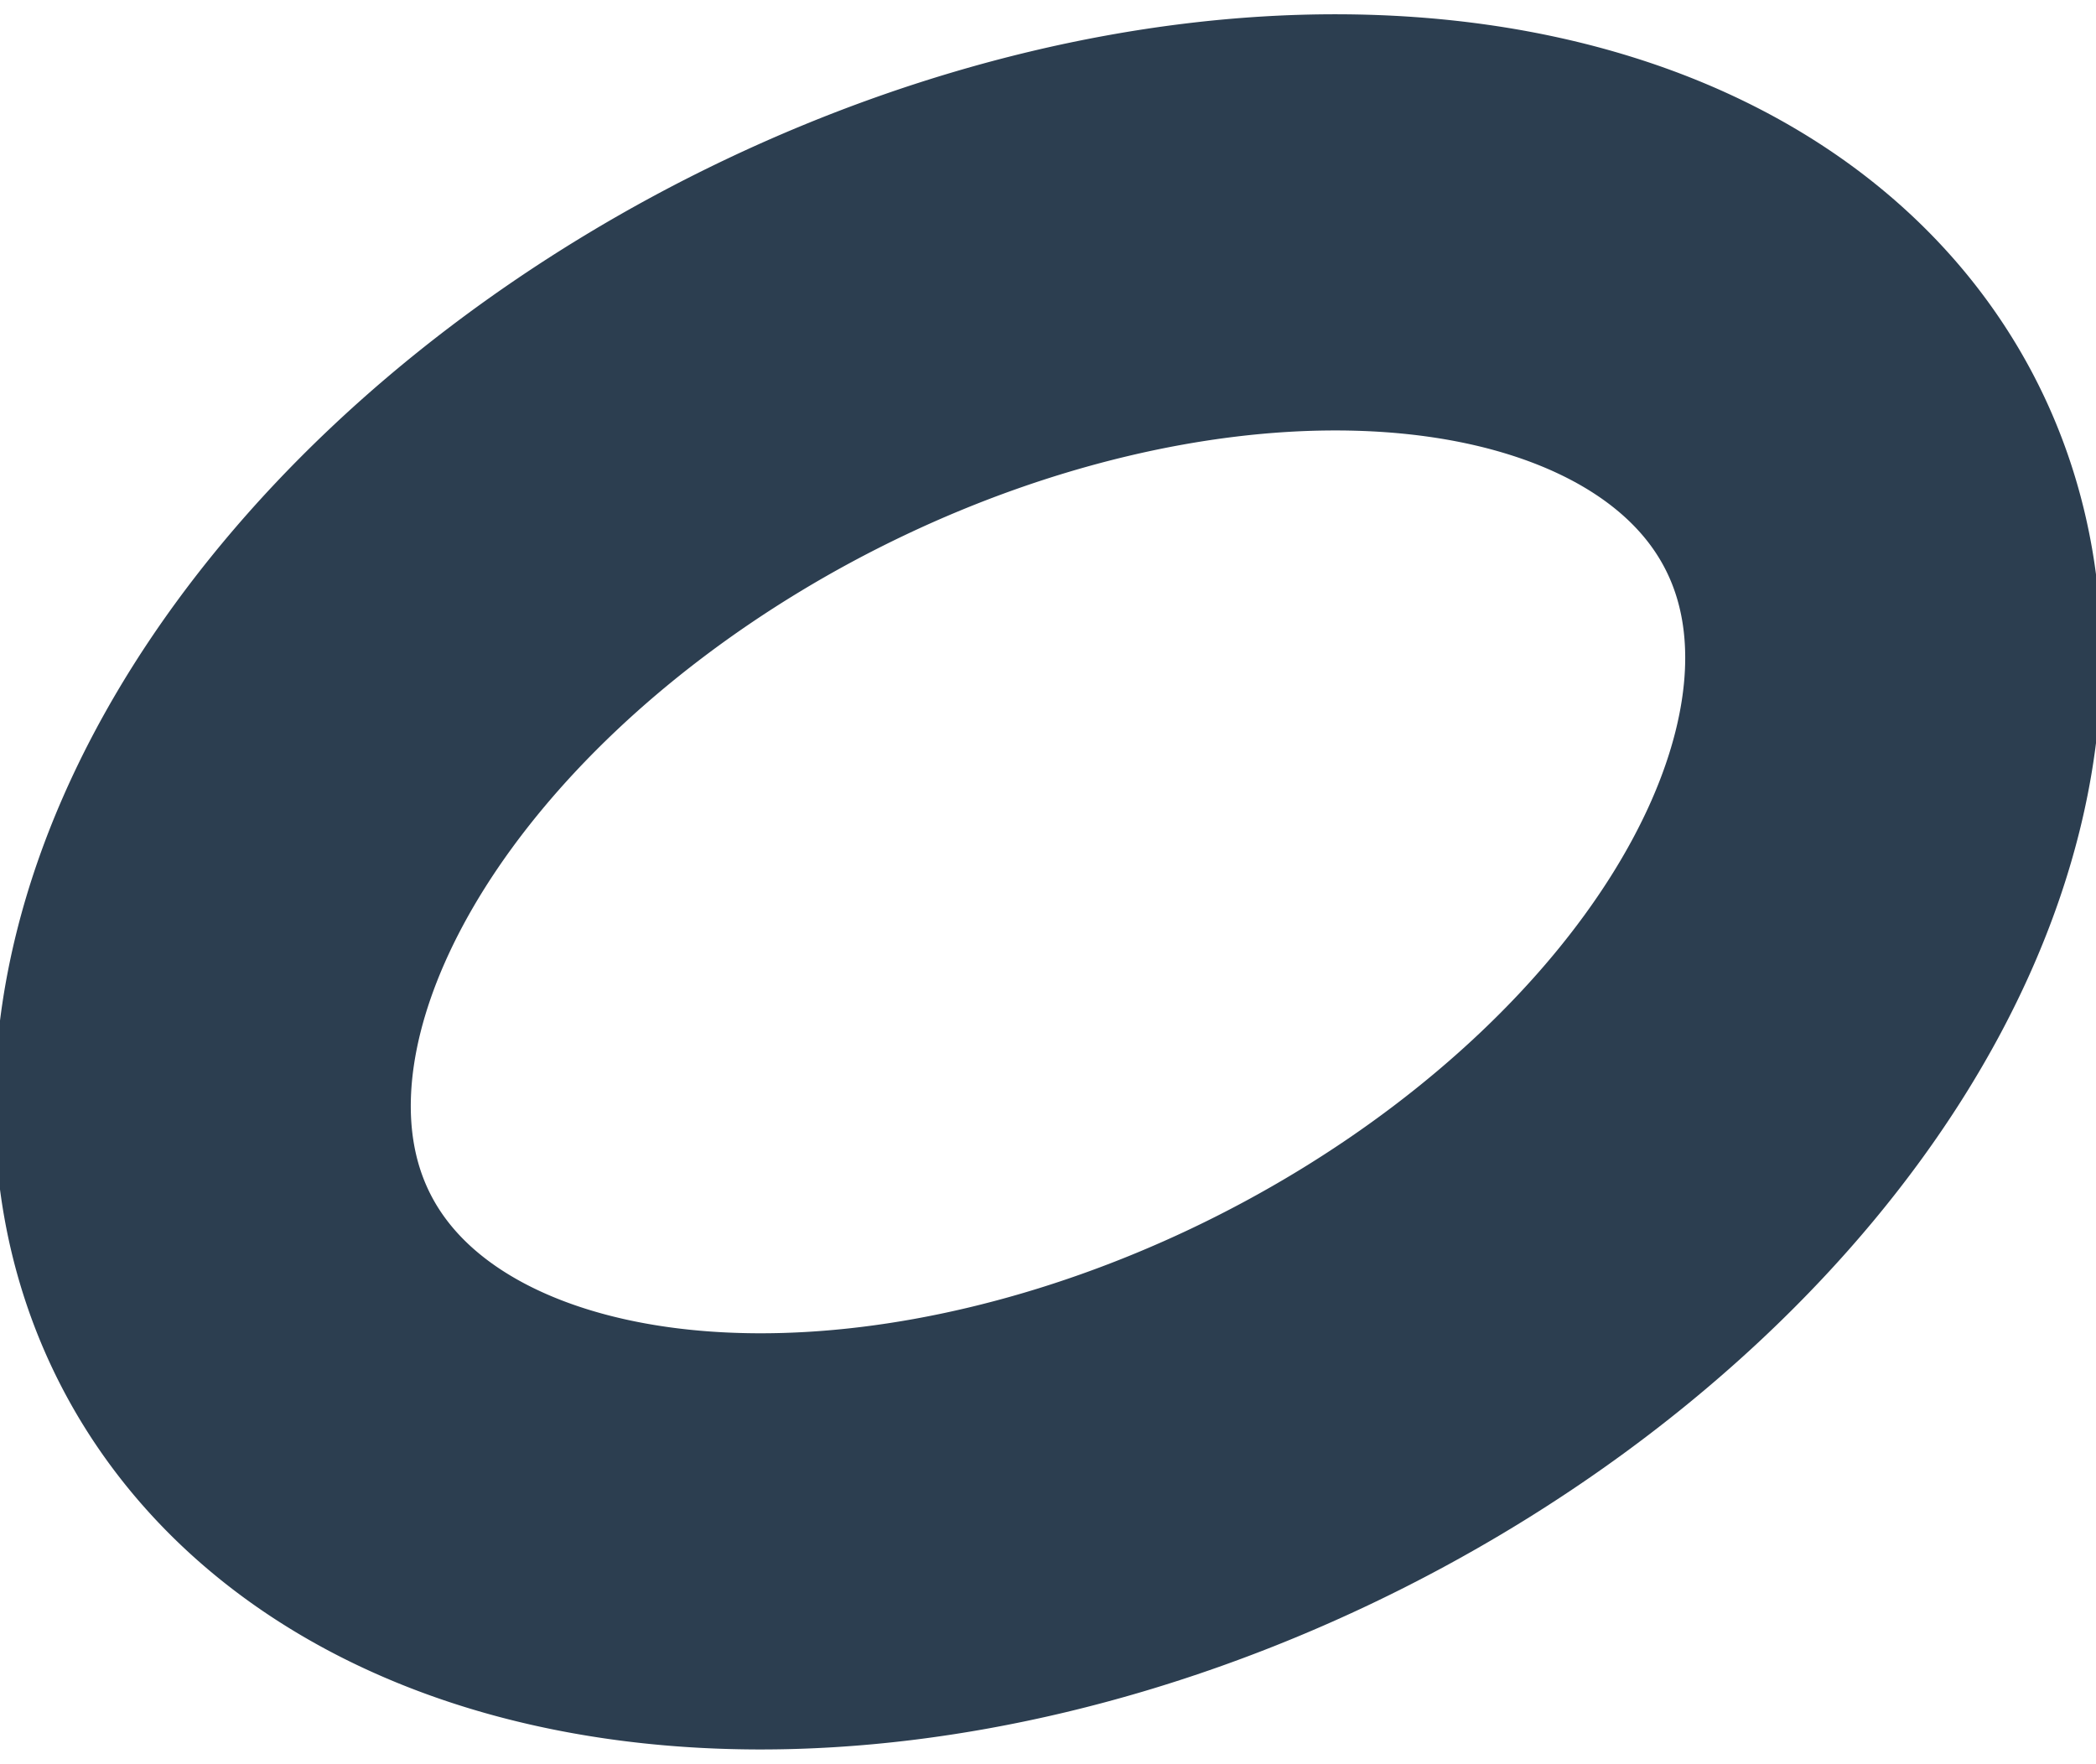 <?xml version="1.0" encoding="UTF-8" standalone="no"?>
<svg
   viewBox="0 0 25.182 21.19"
   version="1.1"
   id="svg4"
   sodipodi:docname="note.svg"
   width="25.182"
   height="21.19"
   inkscape:version="1.1.1 (3bf5ae0d25, 2021-09-20)"
   xmlns:inkscape="http://www.inkscape.org/namespaces/inkscape"
   xmlns:sodipodi="http://sodipodi.sourceforge.net/DTD/sodipodi-0.dtd"
   xmlns="http://www.w3.org/2000/svg"
   xmlns:svg="http://www.w3.org/2000/svg">
  <defs
     id="defs8" />
  <sodipodi:namedview
     id="namedview6"
     pagecolor="#ffffff"
     bordercolor="#666666"
     borderopacity="1.0"
     inkscape:pageshadow="2"
     inkscape:pageopacity="0.0"
     inkscape:pagecheckerboard="0"
     showgrid="false"
     inkscape:zoom="14.033333"
     inkscape:cx="12.007126"
     inkscape:cy="7.1615204"
     inkscape:window-width="1920"
     inkscape:window-height="1027"
     inkscape:window-x="-8"
     inkscape:window-y="352"
     inkscape:window-maximized="1"
     inkscape:current-layer="svg4" />
  <path
     d="M 22.74,8.174 A 6.998,10.814 63.211 1 0 2.442,13.016 6.998,10.814 63.211 1 0 22.74,8.174 Z"
     fill="none"
     stroke="#333333"
     stroke-width="5"
     id="path2"
     style="stroke:#2c3e50;stroke-opacity:1" />
</svg>
